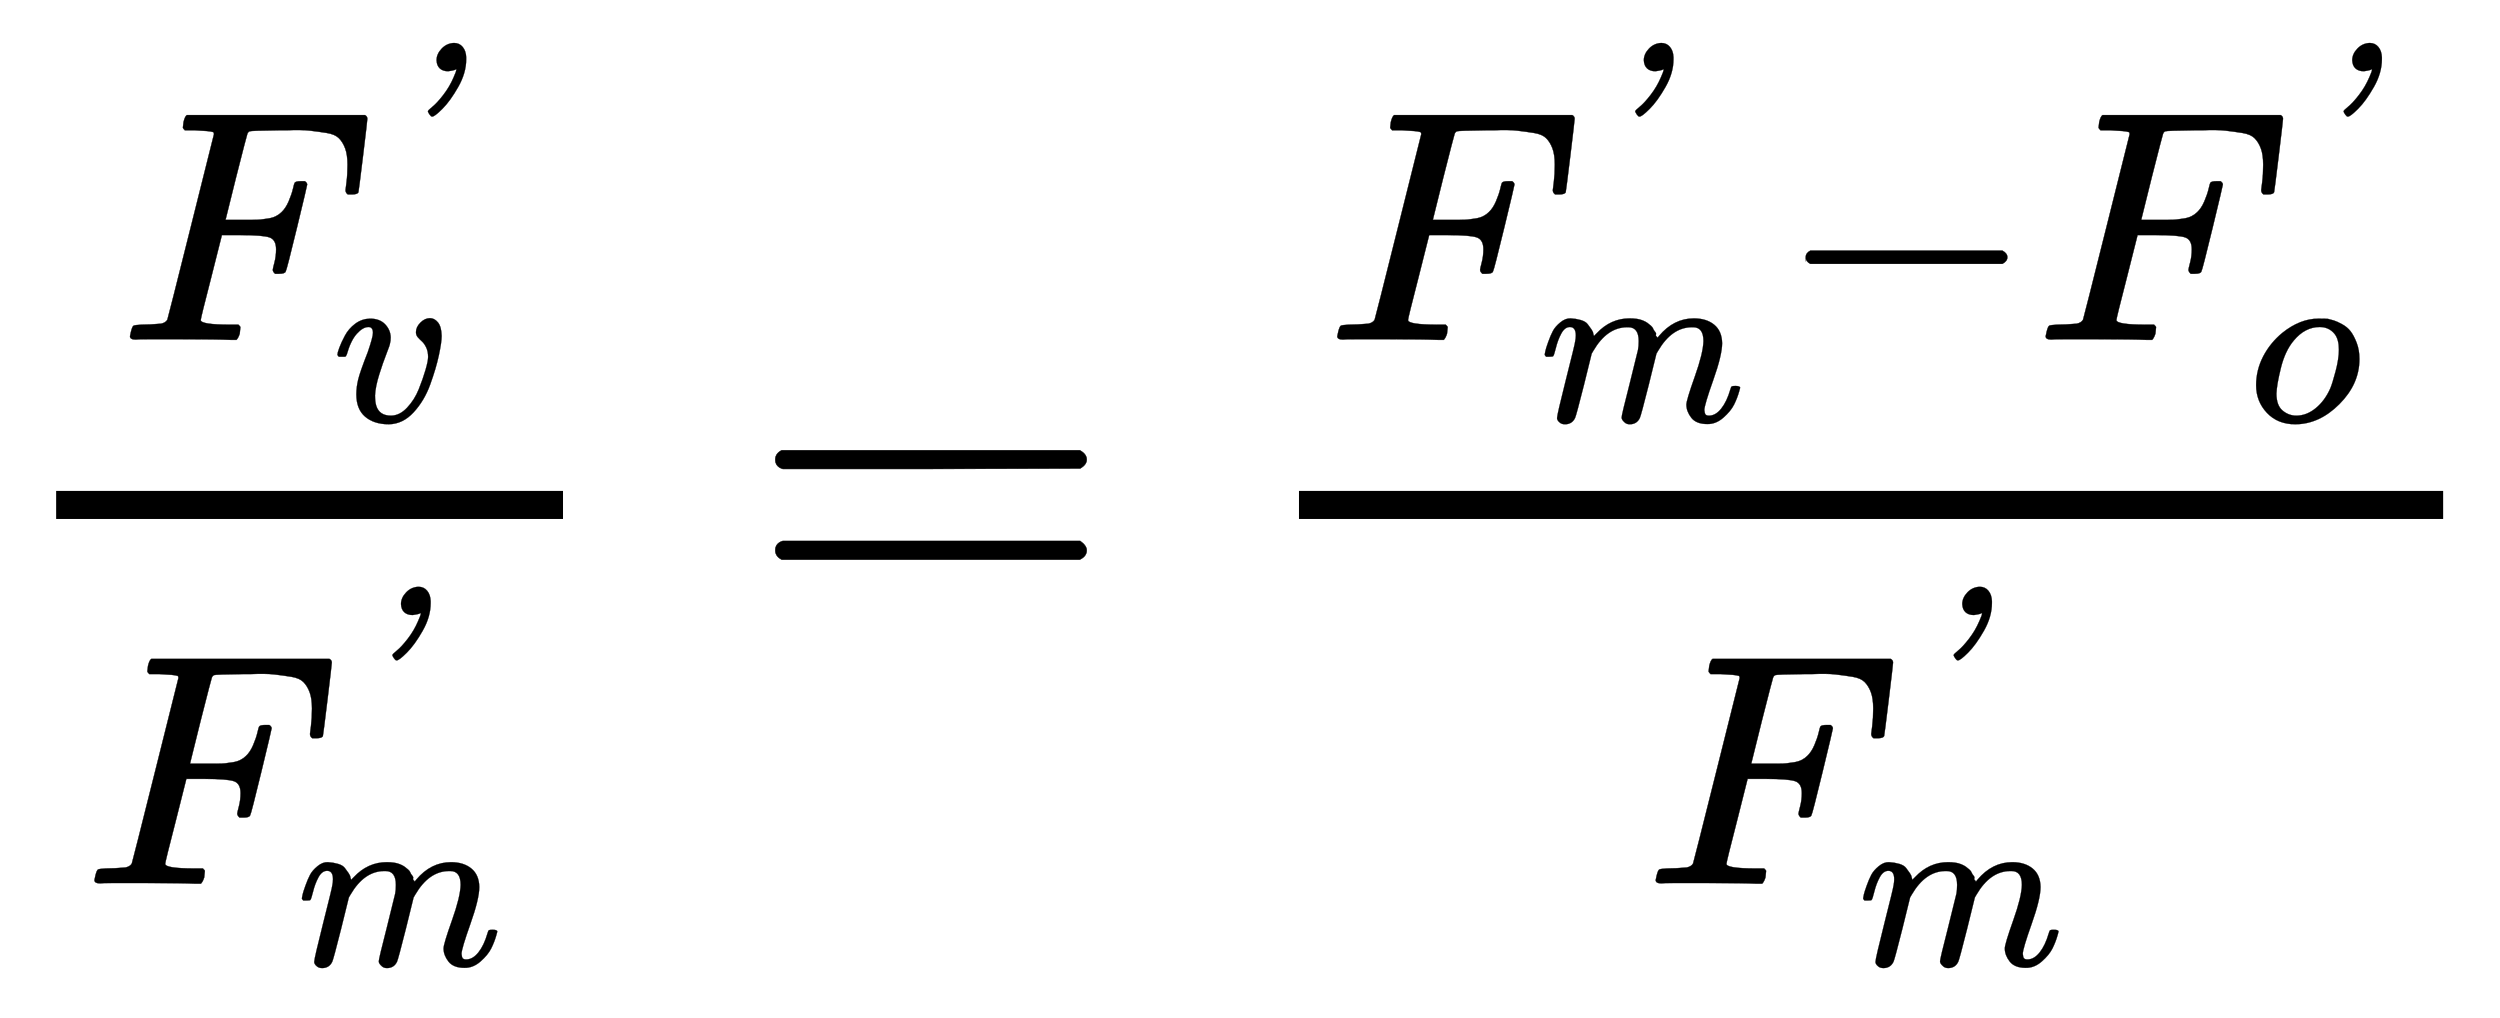 <svg xmlns="http://www.w3.org/2000/svg" role="img" aria-hidden="true" style="vertical-align: -1.96ex;font-size: 13.2pt;font-family: 'Times New Roman';color: Black;" viewBox="0 -1329.9 5346.5 2176.9" focusable="false" width="12.418ex" height="5.056ex" xmlns:xlink="http://www.w3.org/1999/xlink"><defs id="MathJax_SVG_glyphs"><path id="MJMATHI-46" stroke-width="1" d="M 48 1 Q 31 1 31 11 Q 31 13 34 25 Q 38 41 42 43 T 65 46 Q 92 46 125 49 Q 139 52 144 61 Q 146 66 215 342 T 285 622 Q 285 629 281 629 Q 273 632 228 634 H 197 Q 191 640 191 642 T 193 659 Q 197 676 203 680 H 742 Q 749 676 749 669 Q 749 664 736 557 T 722 447 Q 720 440 702 440 H 690 Q 683 445 683 453 Q 683 454 686 477 T 689 530 Q 689 560 682 579 T 663 610 T 626 626 T 575 633 T 503 634 H 480 Q 398 633 393 631 Q 388 629 386 623 Q 385 622 352 492 L 320 363 H 375 Q 378 363 398 363 T 426 364 T 448 367 T 472 374 T 489 386 Q 502 398 511 419 T 524 457 T 529 475 Q 532 480 548 480 H 560 Q 567 475 567 470 Q 567 467 536 339 T 502 207 Q 500 200 482 200 H 470 Q 463 206 463 212 Q 463 215 468 234 T 473 274 Q 473 303 453 310 T 364 317 H 309 L 277 190 Q 245 66 245 60 Q 245 46 334 46 H 359 Q 365 40 365 39 T 363 19 Q 359 6 353 0 H 336 Q 295 2 185 2 Q 120 2 86 2 T 48 1 Z" /><path id="MJMAINI-27" stroke-width="1" d="M 250 620 Q 250 647 272 670 T 325 694 Q 348 694 362 677 T 377 633 V 624 Q 377 566 343 506 T 275 412 T 231 379 Q 226 379 220 388 T 213 401 T 232 421 T 279 472 T 323 547 Q 335 573 335 582 L 331 580 Q 327 578 318 576 T 300 573 Q 277 573 264 585 T 250 620 Z" /><path id="MJMATHI-76" stroke-width="1" d="M 173 380 Q 173 405 154 405 Q 130 405 104 376 T 61 287 Q 60 286 59 284 T 58 281 T 56 279 T 53 278 T 49 278 T 41 278 H 27 Q 21 284 21 287 Q 21 294 29 316 T 53 368 T 97 419 T 160 441 Q 202 441 225 417 T 249 361 Q 249 344 246 335 Q 246 329 231 291 T 200 202 T 182 113 Q 182 86 187 69 Q 200 26 250 26 Q 287 26 319 60 T 369 139 T 398 222 T 409 277 Q 409 300 401 317 T 383 343 T 365 361 T 357 383 Q 357 405 376 424 T 417 443 Q 436 443 451 425 T 467 367 Q 467 340 455 284 T 418 159 T 347 40 T 241 -11 Q 177 -11 139 22 Q 102 54 102 117 Q 102 148 110 181 T 151 298 Q 173 362 173 380 Z" /><path id="MJMATHI-6D" stroke-width="1" d="M 21 287 Q 22 293 24 303 T 36 341 T 56 388 T 88 425 T 132 442 T 175 435 T 205 417 T 221 395 T 229 376 L 231 369 Q 231 367 232 367 L 243 378 Q 303 442 384 442 Q 401 442 415 440 T 441 433 T 460 423 T 475 411 T 485 398 T 493 385 T 497 373 T 500 364 T 502 357 L 510 367 Q 573 442 659 442 Q 713 442 746 415 T 780 336 Q 780 285 742 178 T 704 50 Q 705 36 709 31 T 724 26 Q 752 26 776 56 T 815 138 Q 818 149 821 151 T 837 153 Q 857 153 857 145 Q 857 144 853 130 Q 845 101 831 73 T 785 17 T 716 -10 Q 669 -10 648 17 T 627 73 Q 627 92 663 193 T 700 345 Q 700 404 656 404 H 651 Q 565 404 506 303 L 499 291 L 466 157 Q 433 26 428 16 Q 415 -11 385 -11 Q 372 -11 364 -4 T 353 8 T 350 18 Q 350 29 384 161 L 420 307 Q 423 322 423 345 Q 423 404 379 404 H 374 Q 288 404 229 303 L 222 291 L 189 157 Q 156 26 151 16 Q 138 -11 108 -11 Q 95 -11 87 -5 T 76 7 T 74 17 Q 74 30 112 181 Q 151 335 151 342 Q 154 357 154 369 Q 154 405 129 405 Q 107 405 92 377 T 69 316 T 57 280 Q 55 278 41 278 H 27 Q 21 284 21 287 Z" /><path id="MJMAIN-3D" stroke-width="1" d="M 56 347 Q 56 360 70 367 H 707 Q 722 359 722 347 Q 722 336 708 328 L 390 327 H 72 Q 56 332 56 347 Z M 56 153 Q 56 168 72 173 H 708 Q 722 163 722 153 Q 722 140 707 133 H 70 Q 56 140 56 153 Z" /><path id="MJMAIN-2212" stroke-width="1" d="M 84 237 T 84 250 T 98 270 H 679 Q 694 262 694 250 T 679 230 H 98 Q 84 237 84 250 Z" /><path id="MJMATHI-6F" stroke-width="1" d="M 201 -11 Q 126 -11 80 38 T 34 156 Q 34 221 64 279 T 146 380 Q 222 441 301 441 Q 333 441 341 440 Q 354 437 367 433 T 402 417 T 438 387 T 464 338 T 476 268 Q 476 161 390 75 T 201 -11 Z M 121 120 Q 121 70 147 48 T 206 26 Q 250 26 289 58 T 351 142 Q 360 163 374 216 T 388 308 Q 388 352 370 375 Q 346 405 306 405 Q 243 405 195 347 Q 158 303 140 230 T 121 120 Z" /></defs><g fill="currentColor" stroke="currentColor" stroke-width="0" transform="matrix(1 0 0 -1 0 0)"><g transform="translate(120)"><rect stroke="none" x="0" y="220" width="1084" height="60" /><g transform="translate(136 603)"><use transform="scale(0.707)" x="0" y="0" xmlns:NS2="http://www.w3.org/1999/xlink" NS2:href="#MJMATHI-46" /><use transform="scale(0.5)" x="1105" y="576" xmlns:NS3="http://www.w3.org/1999/xlink" NS3:href="#MJMAINI-27" /><use transform="scale(0.5)" x="910" y="-350" xmlns:NS4="http://www.w3.org/1999/xlink" NS4:href="#MJMATHI-76" /></g><g transform="translate(60 -560)"><use transform="scale(0.707)" x="0" y="0" xmlns:NS5="http://www.w3.org/1999/xlink" NS5:href="#MJMATHI-46" /><use transform="scale(0.5)" x="1105" y="576" xmlns:NS6="http://www.w3.org/1999/xlink" NS6:href="#MJMAINI-27" /><use transform="scale(0.5)" x="910" y="-350" xmlns:NS7="http://www.w3.org/1999/xlink" NS7:href="#MJMATHI-6D" /></g></g><use x="1602" y="0" xmlns:NS8="http://www.w3.org/1999/xlink" NS8:href="#MJMAIN-3D" /><g transform="translate(2381)"><g transform="translate(397)"><rect stroke="none" x="0" y="220" width="2447" height="60" /><g transform="translate(60 603)"><use transform="scale(0.707)" x="0" y="0" xmlns:NS9="http://www.w3.org/1999/xlink" NS9:href="#MJMATHI-46" /><use transform="scale(0.5)" x="1105" y="576" xmlns:NS10="http://www.w3.org/1999/xlink" NS10:href="#MJMAINI-27" /><use transform="scale(0.5)" x="910" y="-350" xmlns:NS11="http://www.w3.org/1999/xlink" NS11:href="#MJMATHI-6D" /><use transform="scale(0.707)" x="1364" y="0" xmlns:NS12="http://www.w3.org/1999/xlink" NS12:href="#MJMAIN-2212" /><g transform="translate(1515)"><use transform="scale(0.707)" x="0" y="0" xmlns:NS13="http://www.w3.org/1999/xlink" NS13:href="#MJMATHI-46" /><use transform="scale(0.5)" x="1105" y="576" xmlns:NS14="http://www.w3.org/1999/xlink" NS14:href="#MJMAINI-27" /><use transform="scale(0.5)" x="910" y="-350" xmlns:NS15="http://www.w3.org/1999/xlink" NS15:href="#MJMATHI-6F" /></g></g><g transform="translate(741 -560)"><use transform="scale(0.707)" x="0" y="0" xmlns:NS16="http://www.w3.org/1999/xlink" NS16:href="#MJMATHI-46" /><use transform="scale(0.5)" x="1105" y="576" xmlns:NS17="http://www.w3.org/1999/xlink" NS17:href="#MJMAINI-27" /><use transform="scale(0.5)" x="910" y="-350" xmlns:NS18="http://www.w3.org/1999/xlink" NS18:href="#MJMATHI-6D" /></g></g></g></g></svg>